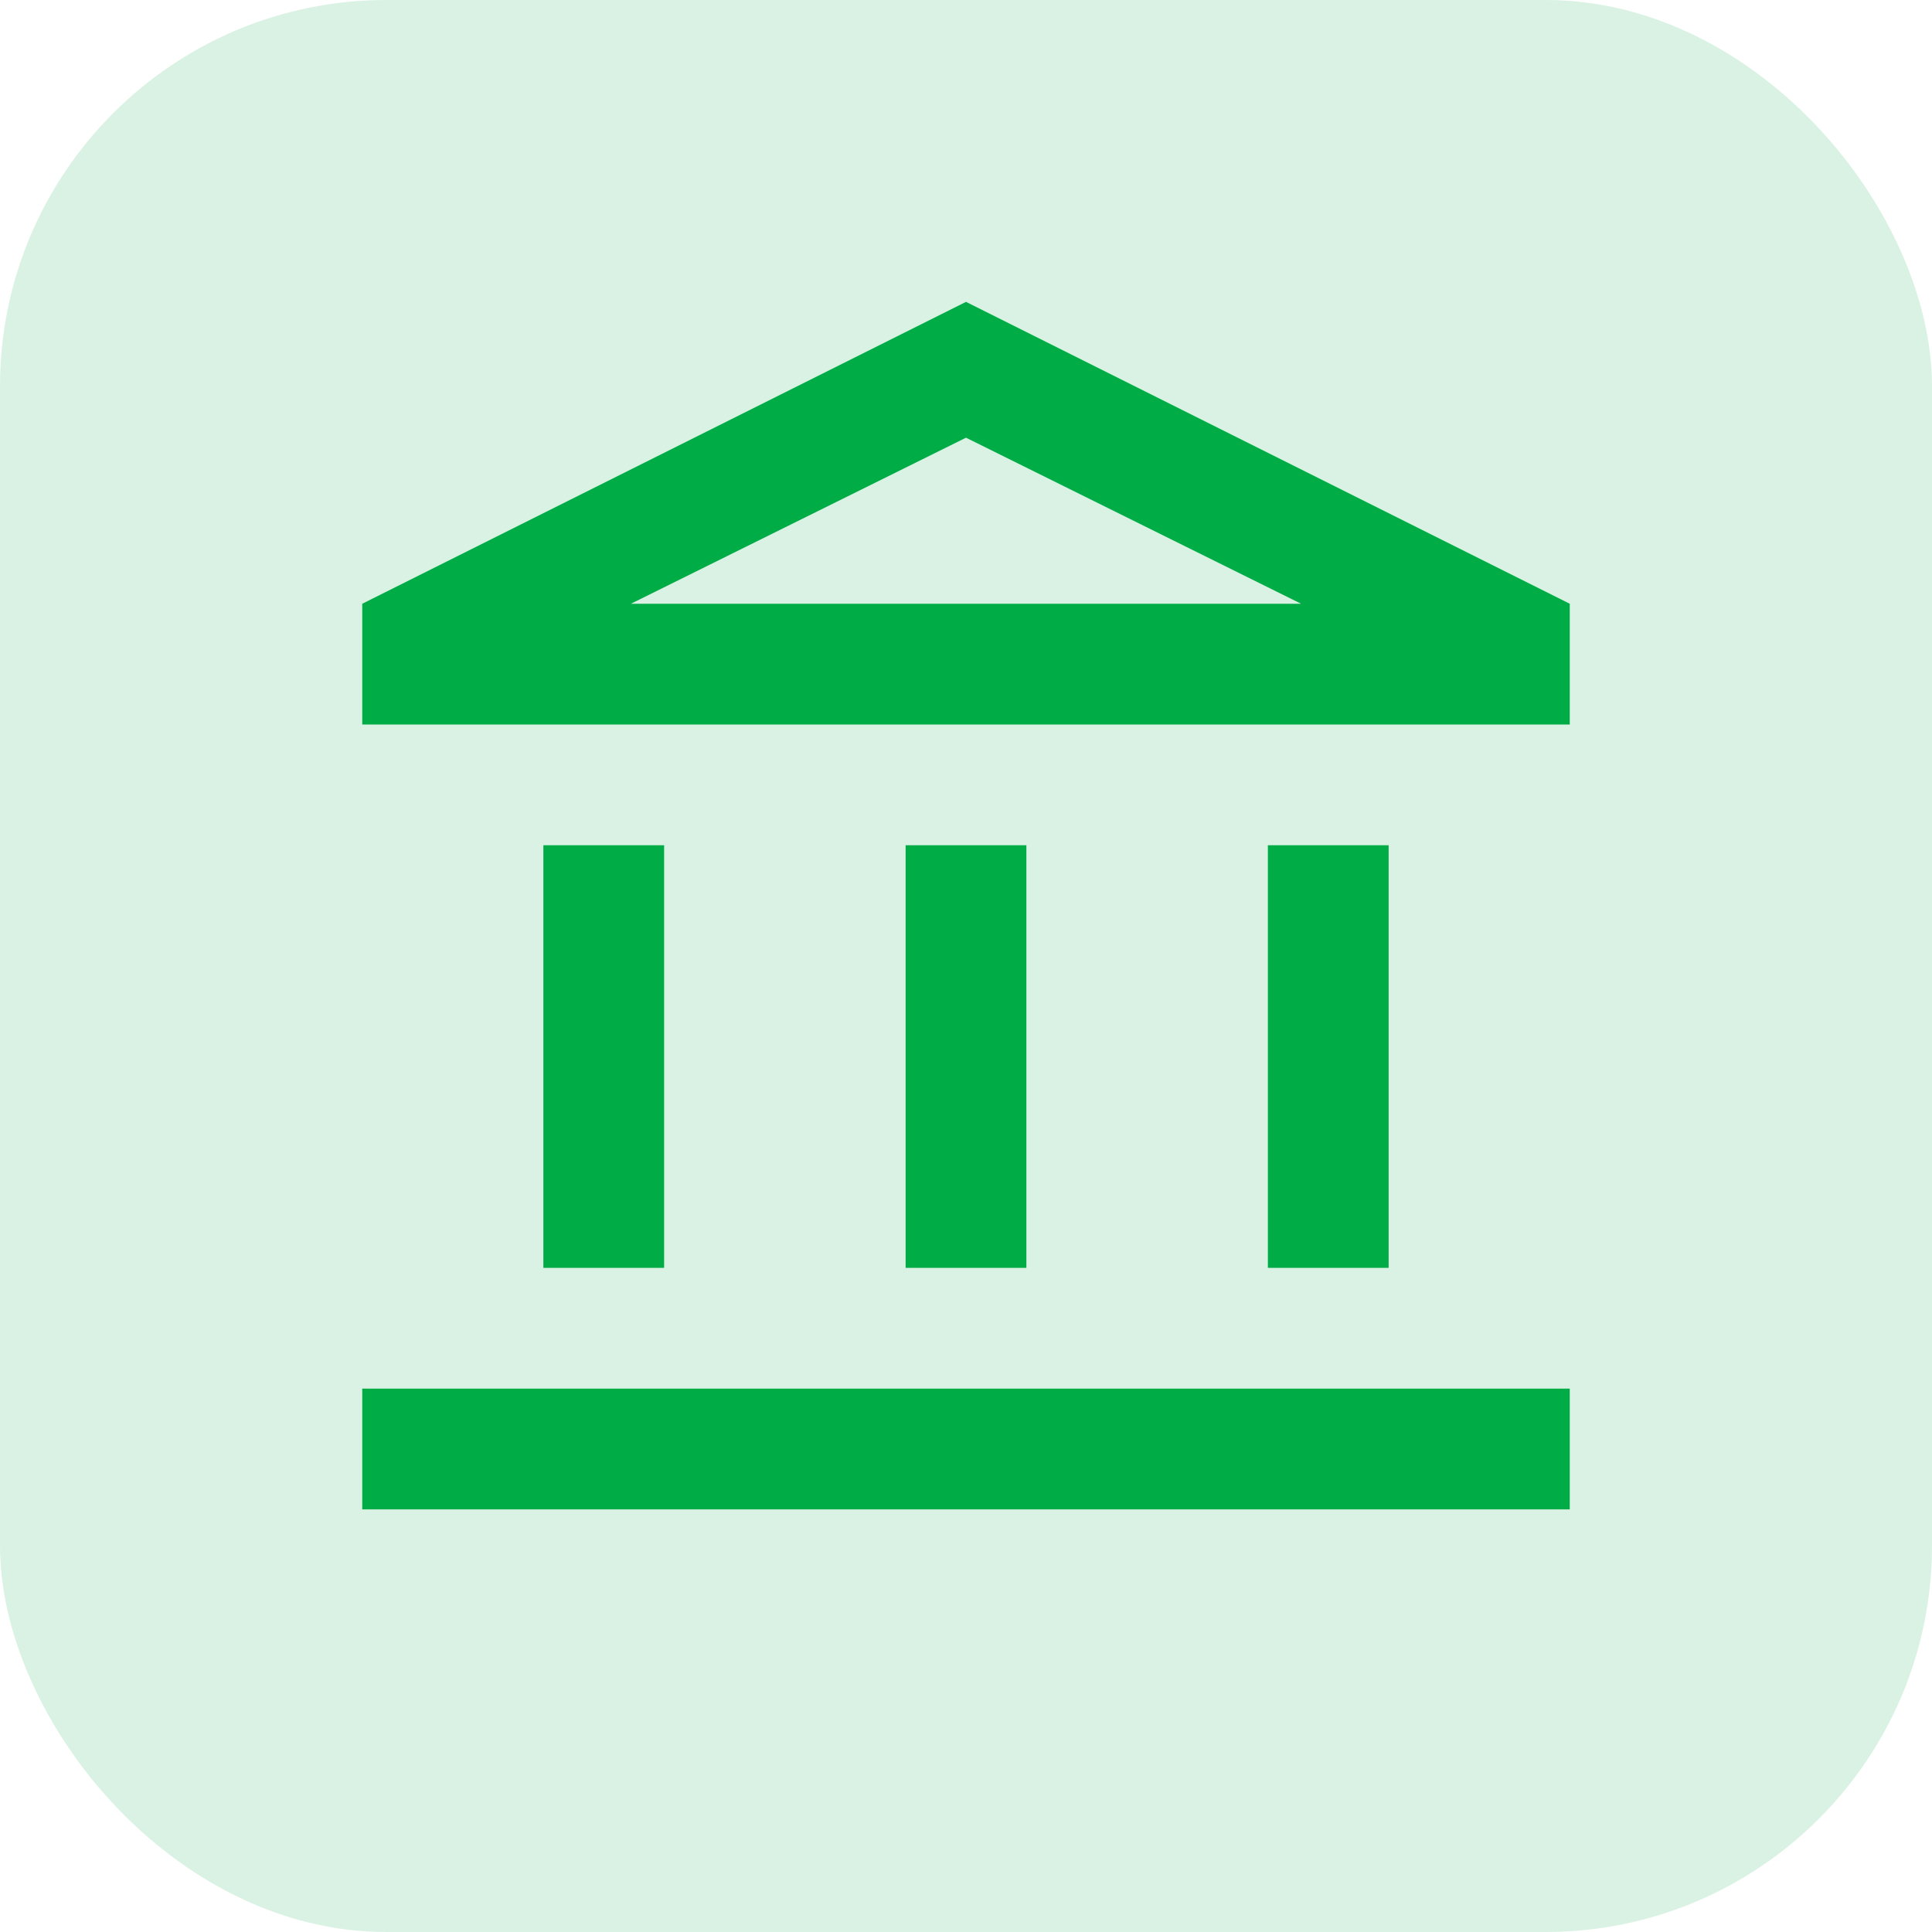 <svg width="40" height="40" viewBox="0 0 40 40" fill="none" xmlns="http://www.w3.org/2000/svg">
<rect width="40" height="40" rx="8" fill="#00AC46" fill-opacity="0.15"/>
<path d="M11.25 26.25V17.5H13.75V26.25H11.25ZM18.75 26.25V17.5H21.25V26.25H18.75ZM7.5 31.25V28.75H32.5V31.25H7.5ZM26.25 26.25V17.5H28.75V26.25H26.25ZM7.5 15V12.5L20 6.25L32.5 12.5V15H7.5ZM13.062 12.5H26.938L20 9.062L13.062 12.5Z" fill="#00AC46"/>
</svg>

